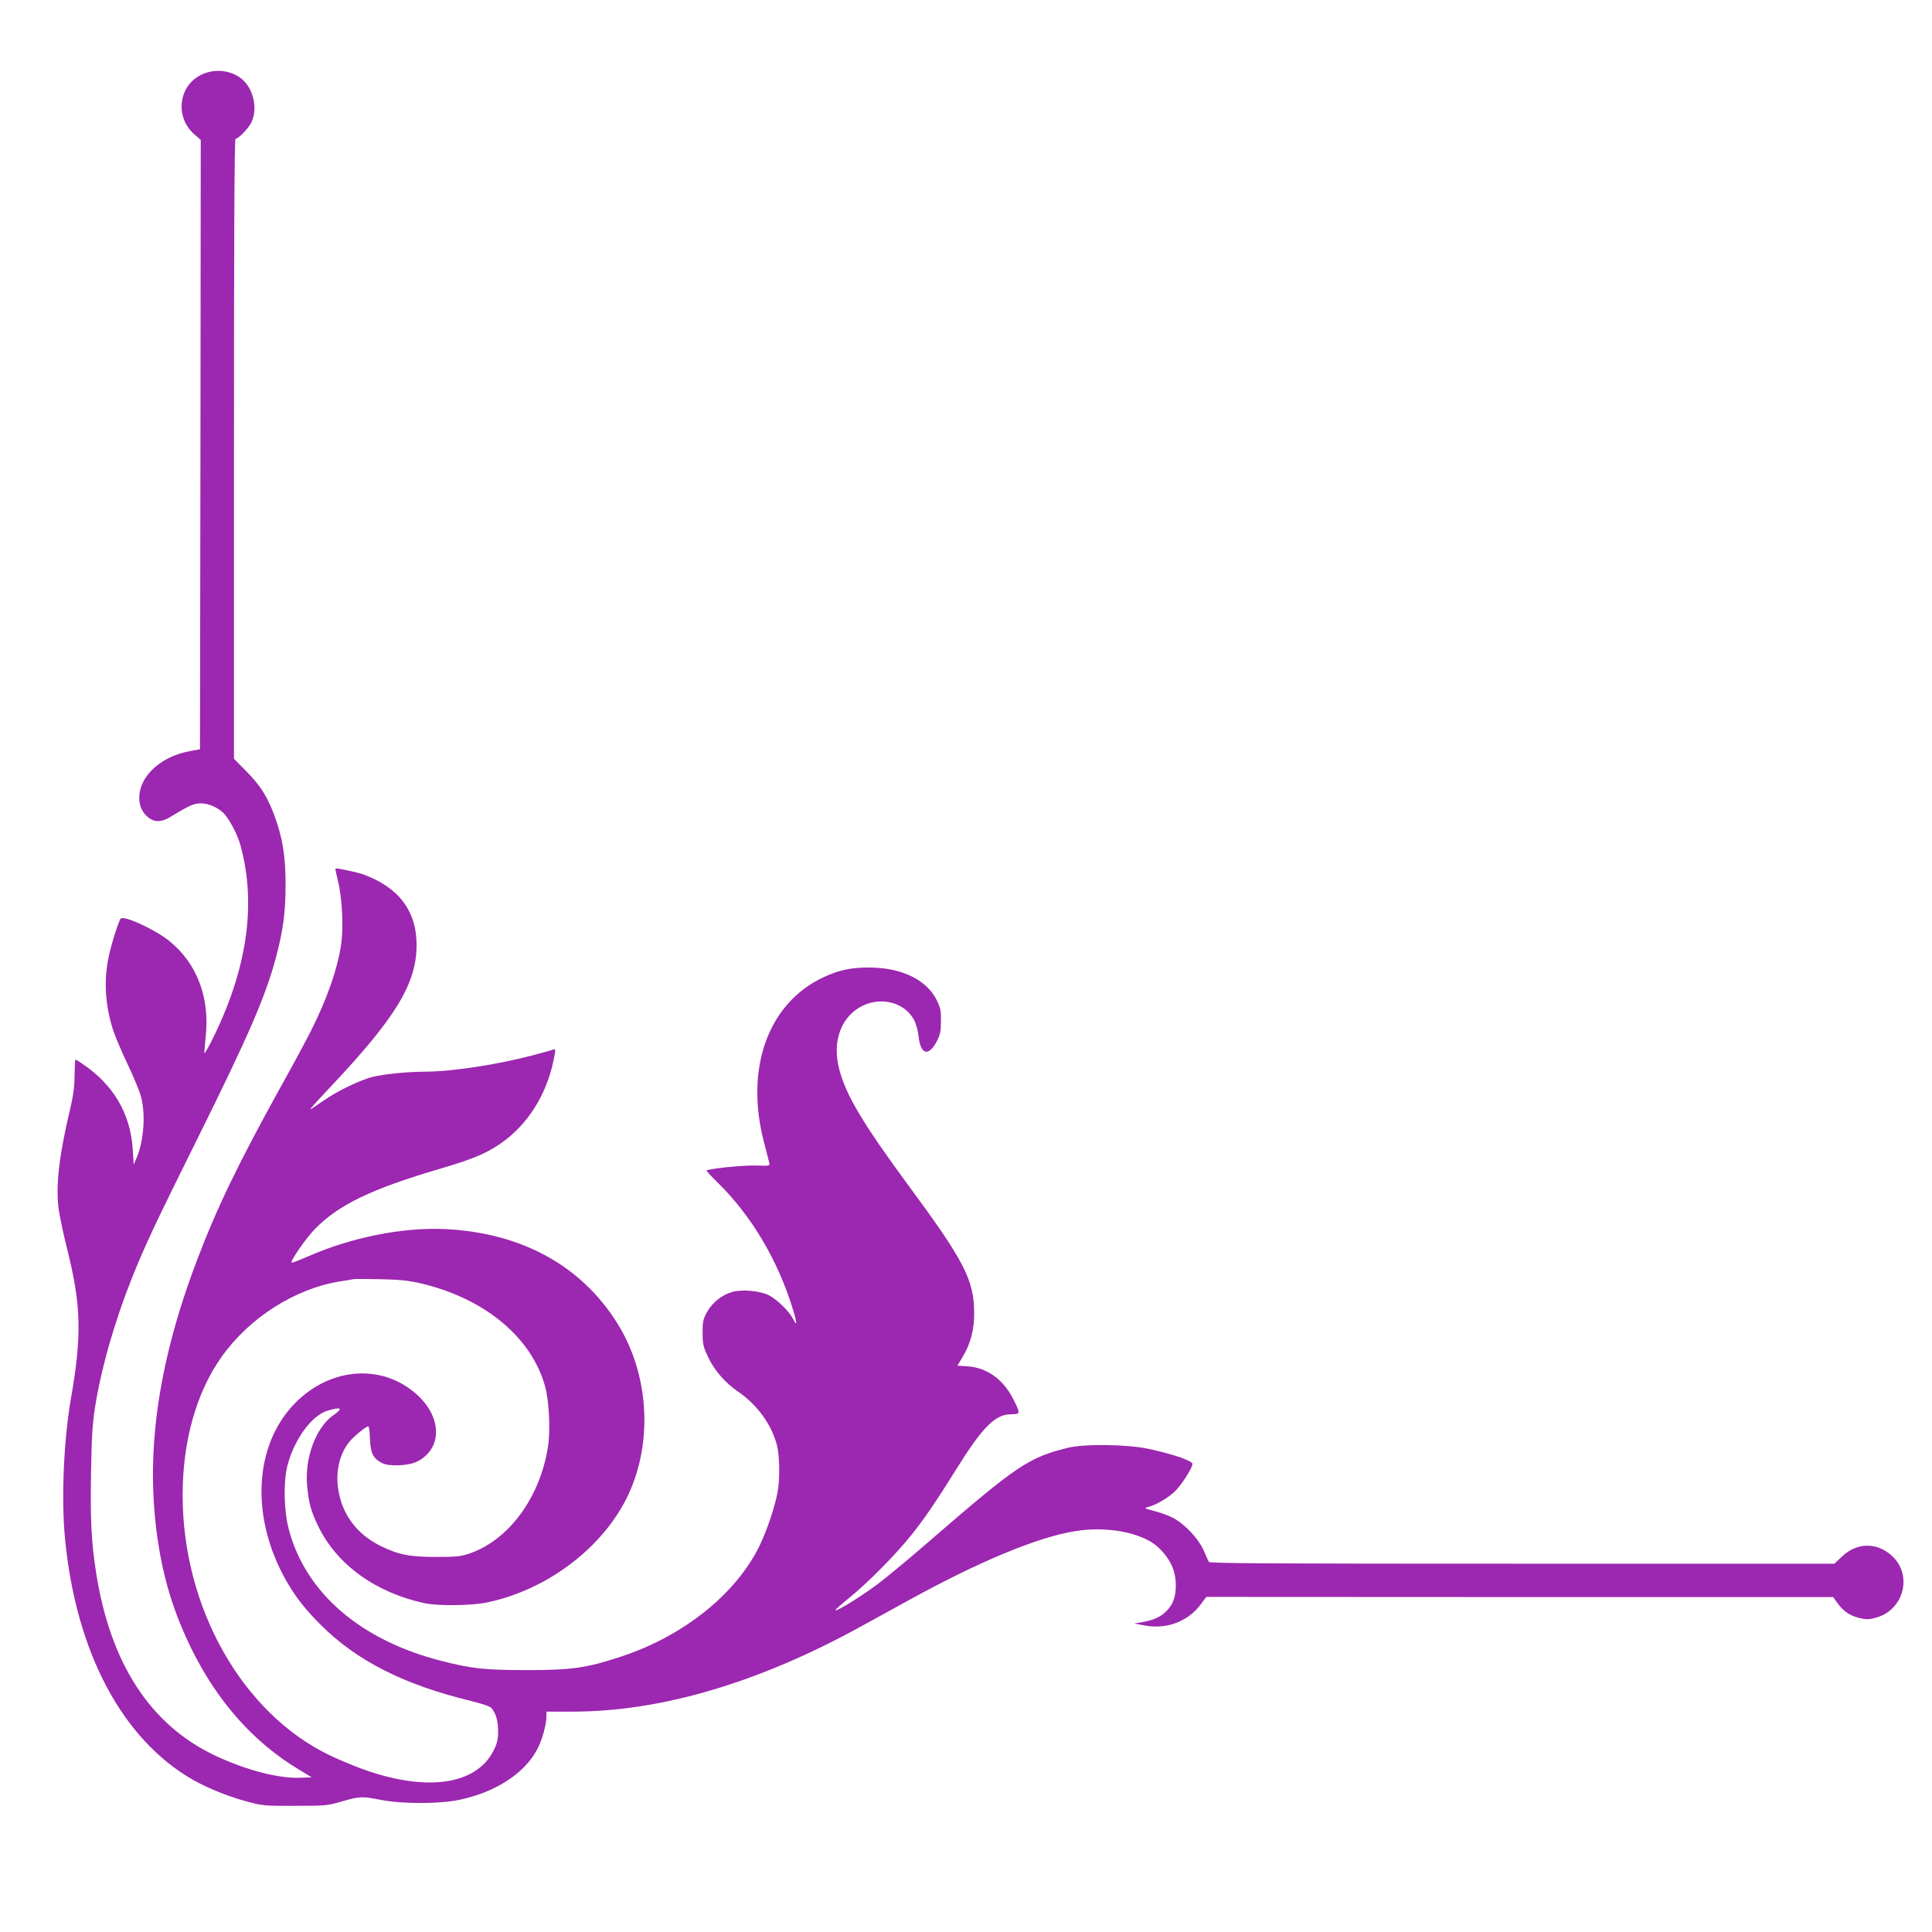 <?xml version="1.0" standalone="no"?>
<!DOCTYPE svg PUBLIC "-//W3C//DTD SVG 20010904//EN"
 "http://www.w3.org/TR/2001/REC-SVG-20010904/DTD/svg10.dtd">
<svg version="1.0" xmlns="http://www.w3.org/2000/svg"
 width="1280pt" height="1280pt" viewBox="0 0 1280 1280"
 preserveAspectRatio="xMidYMid meet">
<g transform="translate(0,1280) scale(0.1,-0.1)"
fill="#9c27b0" stroke="none">
<path d="M1332 12304 c-152 -75 -174 -284 -42 -396 l40 -35 -2 -2018 -3 -2019
-70 -13 c-207 -38 -353 -188 -330 -341 10 -65 66 -122 121 -122 23 0 54 10 75
23 121 73 148 87 187 93 52 8 119 -15 167 -57 38 -34 97 -142 118 -219 108
-391 44 -827 -189 -1292 -25 -50 -47 -88 -49 -86 -2 2 1 48 7 102 30 262 -54
489 -237 639 -92 76 -303 174 -325 151 -15 -17 -69 -189 -84 -273 -29 -151
-17 -311 35 -471 12 -36 54 -135 94 -220 41 -85 81 -183 90 -218 31 -122 17
-297 -32 -408 l-17 -39 -7 105 c-16 234 -128 424 -333 562 -23 16 -43 28 -46
28 -3 0 -5 -46 -6 -103 0 -78 -8 -133 -31 -232 -72 -302 -95 -503 -74 -658 7
-49 32 -167 56 -263 93 -368 98 -573 25 -989 -48 -277 -65 -667 -39 -931 72
-750 379 -1327 846 -1595 100 -57 240 -113 364 -146 98 -26 115 -28 314 -27
201 0 214 1 310 29 119 34 131 35 260 10 142 -28 394 -27 525 2 236 51 424
174 508 331 33 61 62 164 62 220 l0 32 173 0 c585 0 1232 191 1907 562 96 53
238 131 315 173 468 258 854 419 1104 460 176 30 370 5 494 -63 66 -35 131
-111 157 -180 31 -83 26 -192 -13 -250 -38 -58 -91 -90 -173 -106 l-69 -12 67
-13 c146 -28 290 26 374 141 l36 48 2076 -1 2077 0 30 -42 c40 -54 84 -83 149
-98 44 -10 62 -9 110 5 178 52 237 276 106 403 -99 96 -235 97 -336 1 l-51
-48 -2069 0 c-1663 0 -2070 2 -2075 12 -4 7 -20 42 -35 78 -35 77 -124 172
-201 213 -28 15 -85 36 -125 46 -67 17 -70 20 -43 26 53 13 141 65 183 108 46
48 112 152 112 178 0 21 -127 65 -291 100 -137 30 -425 34 -534 7 -259 -64
-337 -116 -910 -612 -132 -115 -289 -245 -350 -291 -110 -82 -271 -182 -280
-173 -3 2 37 38 88 79 122 98 314 292 414 418 89 111 165 223 298 436 173 279
259 365 362 365 64 0 65 4 18 97 -67 134 -174 211 -305 221 l-67 4 34 57 c53
88 78 180 77 291 0 219 -65 345 -436 847 -303 412 -416 601 -459 774 -44 173
8 329 136 405 132 77 299 37 362 -86 13 -25 26 -73 29 -108 13 -120 67 -134
121 -30 22 44 27 66 27 133 1 68 -3 89 -27 137 -68 138 -234 218 -452 218
-118 0 -200 -18 -298 -64 -368 -171 -524 -604 -395 -1095 16 -64 32 -125 35
-136 4 -19 0 -20 -90 -17 -81 3 -313 -21 -326 -33 -2 -2 30 -37 71 -77 229
-224 405 -523 504 -852 26 -86 25 -107 -1 -55 -27 52 -106 129 -160 157 -59
30 -175 41 -242 23 -67 -18 -133 -70 -167 -131 -28 -50 -31 -63 -31 -140 0
-77 4 -92 37 -163 42 -87 113 -169 198 -227 127 -87 221 -217 257 -353 19 -74
21 -226 4 -317 -19 -98 -68 -244 -116 -345 -154 -322 -504 -604 -922 -741
-227 -75 -326 -89 -628 -89 -277 1 -355 9 -556 60 -539 136 -905 451 -1016
874 -32 122 -36 307 -10 416 44 176 161 337 267 369 92 27 106 17 40 -29 -117
-81 -193 -285 -175 -470 11 -118 25 -166 75 -270 124 -253 381 -438 705 -507
91 -19 313 -16 415 6 403 85 774 370 935 718 163 354 133 801 -77 1134 -240
381 -634 596 -1138 621 -282 13 -621 -54 -914 -183 -55 -24 -102 -42 -104 -39
-10 10 97 165 158 226 156 159 376 264 833 398 230 68 316 106 424 187 171
131 288 332 328 568 6 34 4 38 -11 32 -9 -4 -67 -20 -128 -36 -241 -64 -543
-110 -721 -110 -120 -1 -271 -16 -348 -35 -87 -23 -234 -94 -328 -160 -43 -30
-81 -55 -84 -55 -4 0 67 78 156 172 415 442 549 666 549 917 0 226 -119 383
-354 468 -42 15 -179 44 -184 39 -1 -2 7 -41 18 -87 27 -109 36 -300 21 -410
-23 -163 -92 -362 -201 -579 -28 -56 -121 -229 -207 -383 -276 -499 -418 -793
-550 -1142 -264 -696 -345 -1304 -253 -1880 40 -252 108 -463 219 -690 174
-352 414 -621 715 -801 l81 -49 -73 -3 c-145 -6 -356 49 -561 144 -434 203
-701 612 -795 1219 -31 201 -38 347 -33 651 4 238 9 327 26 437 41 260 130
572 246 862 86 215 157 365 435 925 337 679 450 939 520 1203 47 180 62 294
62 477 0 189 -20 313 -76 462 -47 124 -90 192 -183 287 l-83 84 0 2053 c0
1313 3 2054 10 2054 18 0 81 64 103 104 45 86 21 215 -51 284 -72 67 -188 82
-280 36z m1458 -8007 c420 -100 727 -353 820 -677 28 -96 38 -298 20 -408 -53
-335 -259 -614 -518 -704 -59 -20 -86 -23 -222 -23 -176 0 -248 14 -365 71
-161 78 -261 212 -285 383 -17 120 13 239 81 316 34 38 105 95 119 95 5 0 10
-38 11 -84 4 -95 21 -128 80 -159 47 -25 177 -19 235 11 163 84 164 287 1 438
-228 211 -575 189 -812 -52 -274 -279 -297 -758 -58 -1178 63 -109 123 -186
228 -291 238 -238 552 -397 994 -504 78 -19 129 -37 138 -48 29 -37 43 -84 43
-151 0 -57 -5 -80 -30 -130 -117 -233 -458 -277 -891 -114 -58 22 -143 58
-191 81 -581 277 -978 977 -978 1725 0 357 90 679 257 915 184 260 485 452
783 501 41 6 82 13 90 15 8 2 89 2 180 0 131 -3 186 -9 270 -28z"/>
</g>
</svg>
